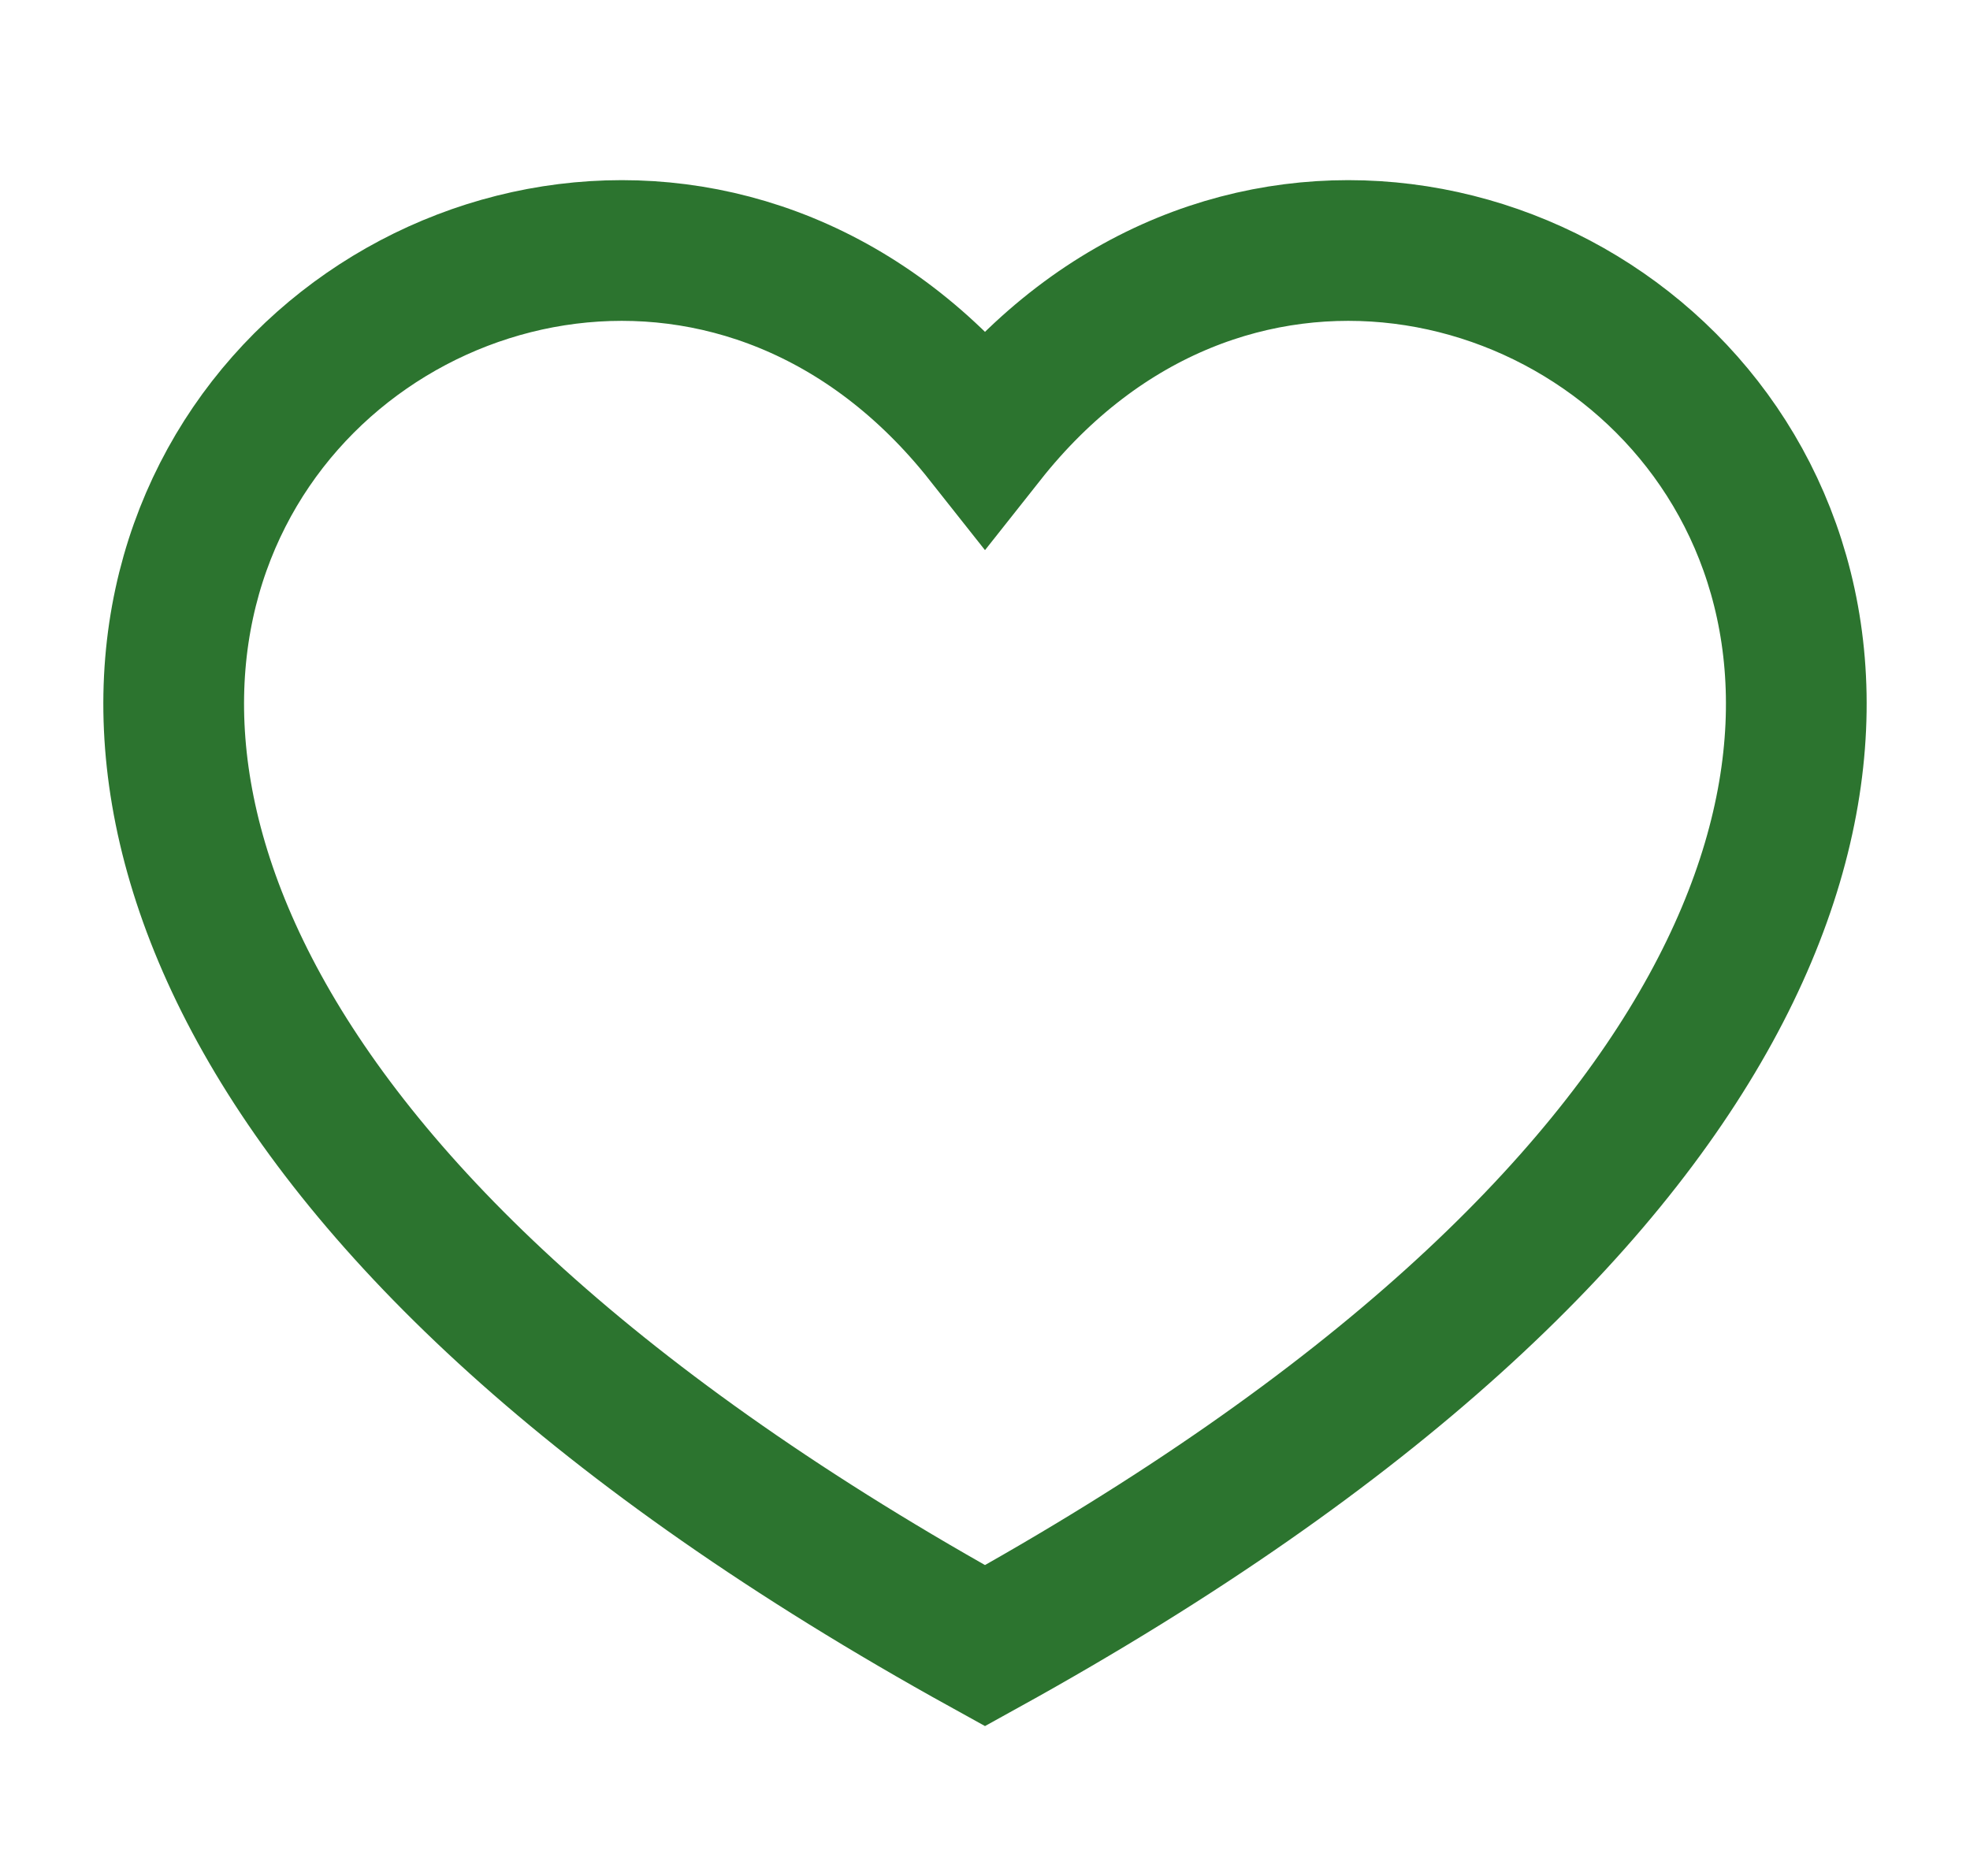 <svg width="21" height="20" viewBox="0 0 21 20" fill="none" xmlns="http://www.w3.org/2000/svg">
<path d="M10.5 17.545C-6.167 8.333 5.5 -1.667 10.5 4.656C15.5 -1.667 27.167 8.333 10.5 17.545Z" stroke="#2C742F" stroke-width="1.5"/>
</svg>
